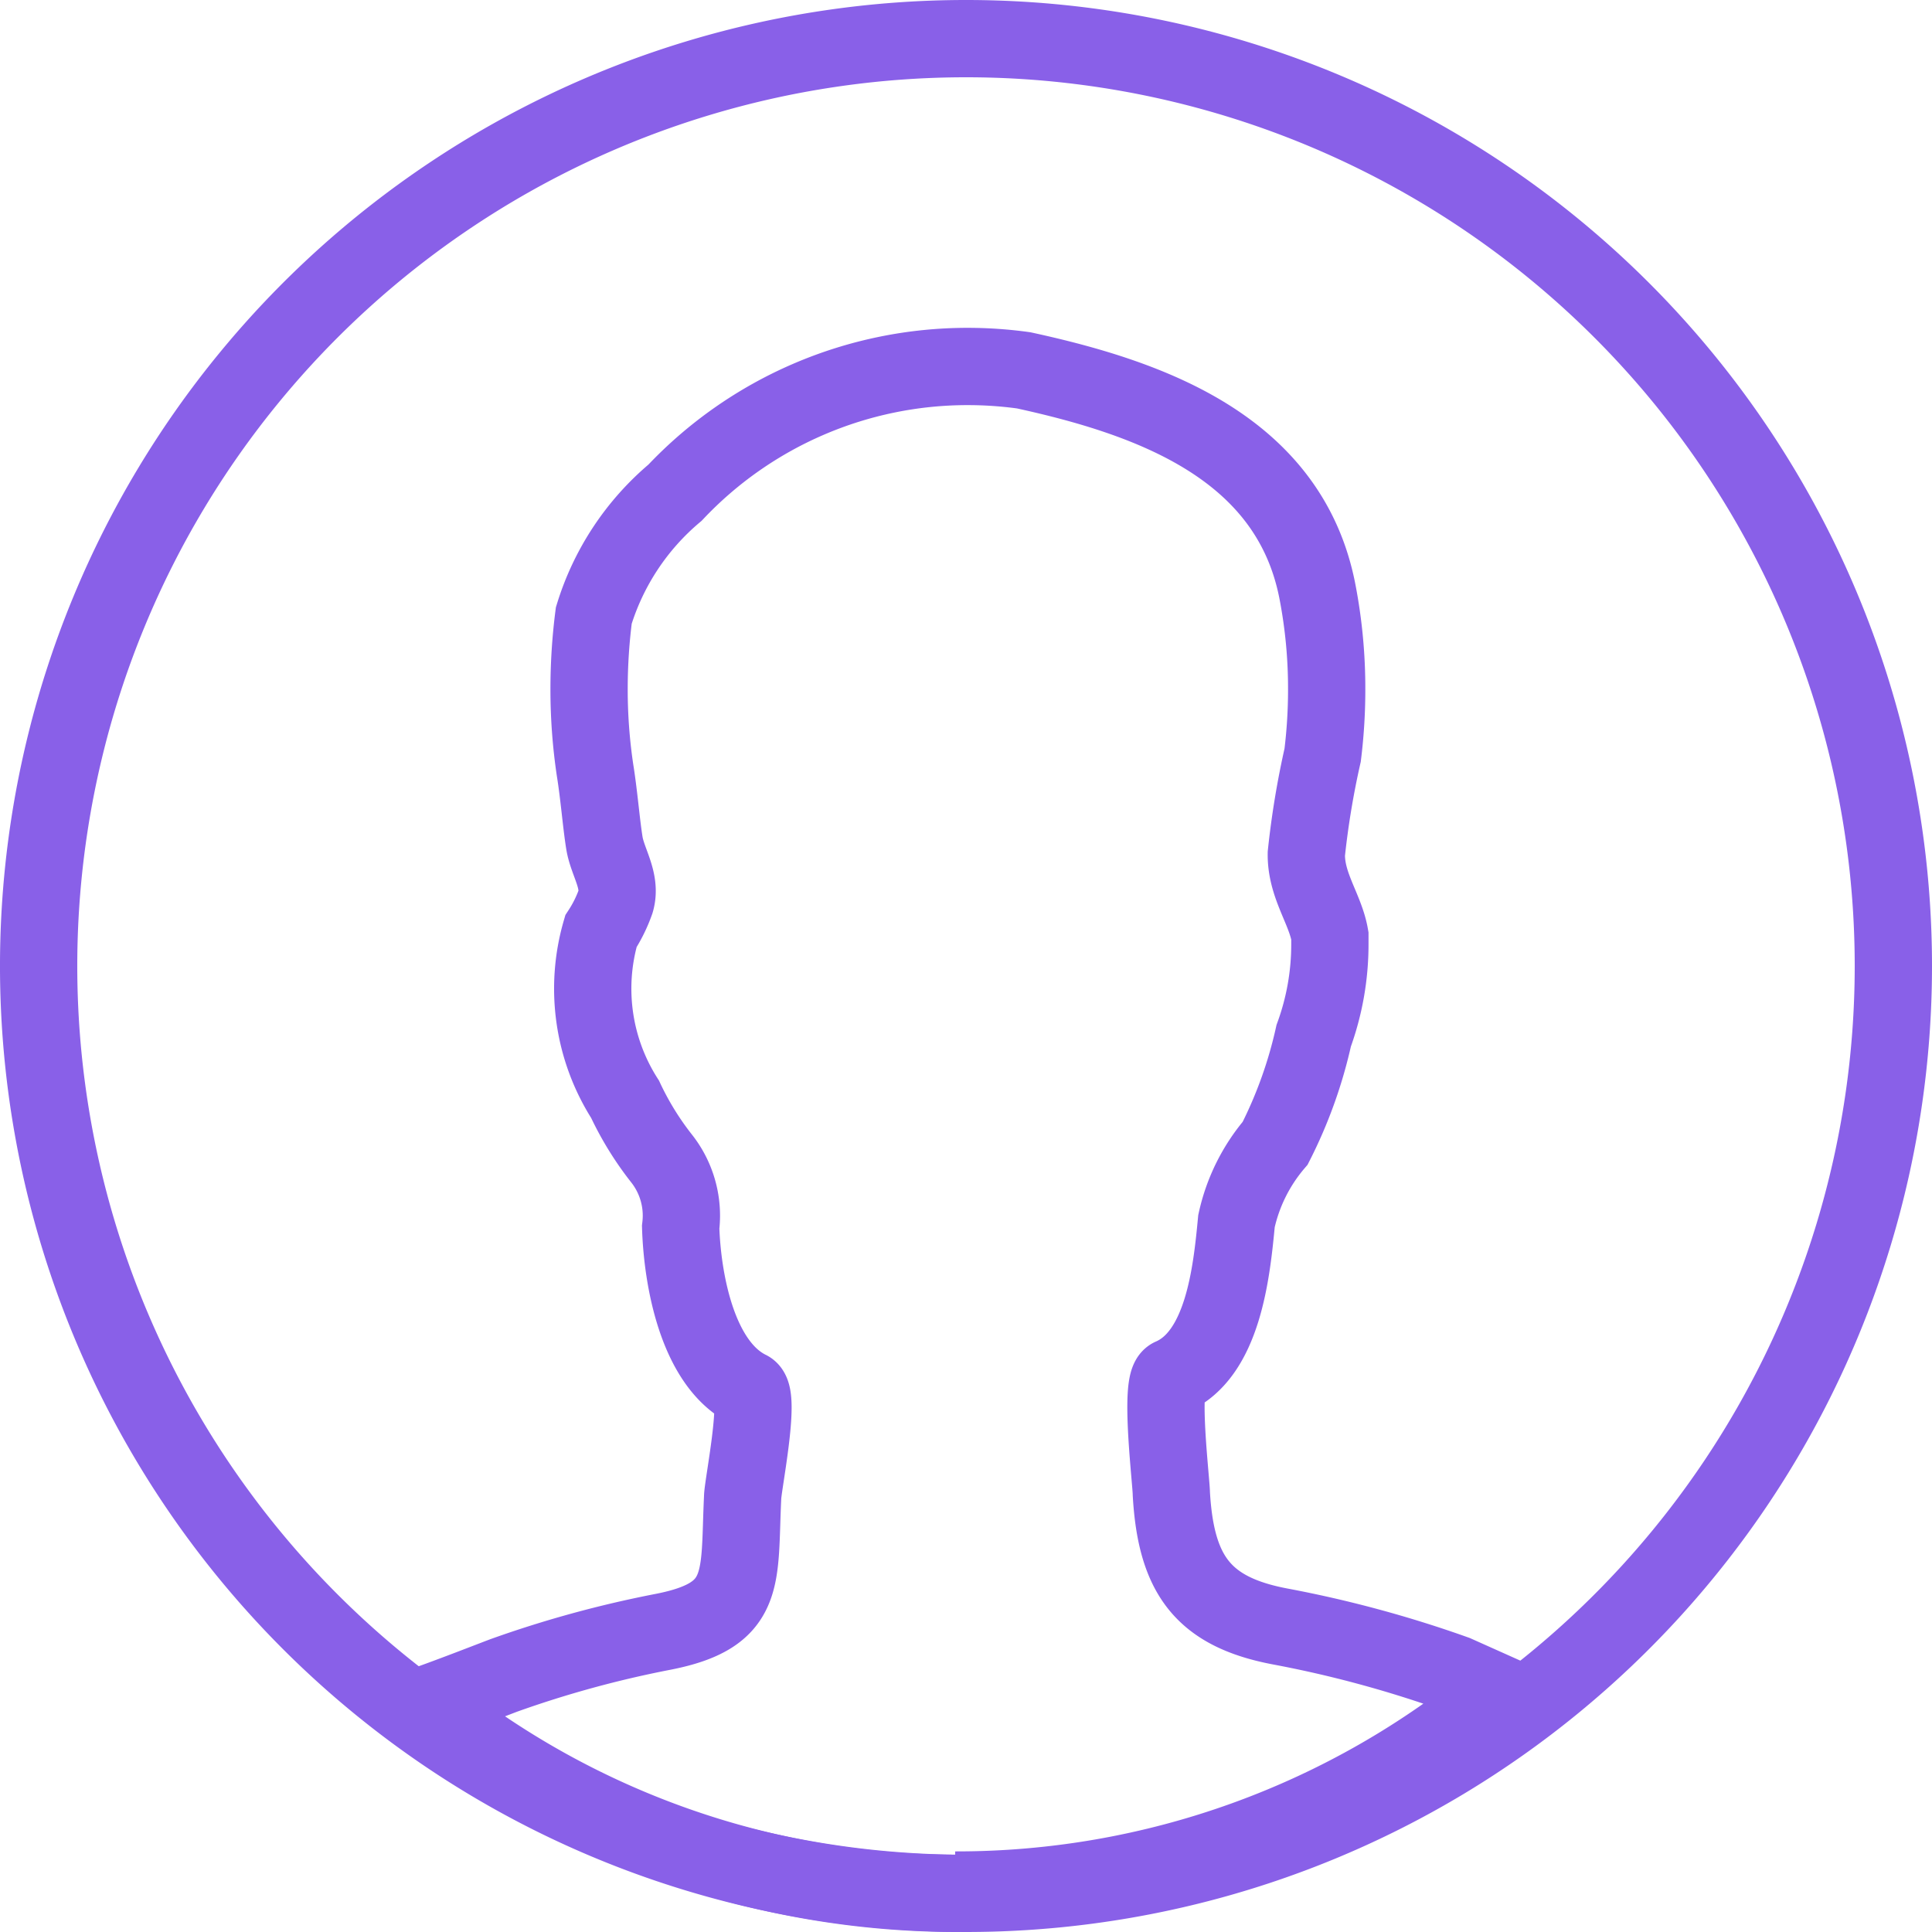 <svg xmlns="http://www.w3.org/2000/svg" width="32" height="32" viewBox="0 0 32 32">
  <g id="Mon_compte" data-name="Mon compte" transform="translate(16 16)">
    <g id="Groupe_645" data-name="Groupe 645" transform="translate(-15.36 -15.36)">
      <path id="Tracé_1813" data-name="Tracé 1813" d="M15.91,31.36h-.034a14.02,14.02,0,0,1-8.838-3.119c.449-.158,1.038-.389,1.307-.491a17.979,17.979,0,0,1,2.643-.723c1.4-.276,1.248-.877,1.312-2.221,0-.192.307-1.69.1-1.792-.858-.422-1.1-1.843-1.126-2.688a1.582,1.582,0,0,0,.012-.189,1.529,1.529,0,0,0-.322-.941,5.051,5.051,0,0,1-.611-.989,3.4,3.4,0,0,1-.4-2.782,2.3,2.3,0,0,0,.244-.494c.1-.34-.134-.647-.186-.967s-.09-.806-.154-1.2a9.048,9.048,0,0,1-.1-1.355,9.534,9.534,0,0,1,.078-1.214,4.3,4.3,0,0,1,1.345-2.034A6.662,6.662,0,0,1,16.027,6.07a6.758,6.758,0,0,1,.928.064c2.1.457,4.407,1.276,4.867,3.67a8.445,8.445,0,0,1,.152,1.62,8.812,8.812,0,0,1-.067,1.084,14.075,14.075,0,0,0-.27,1.633c-.007.526.313.91.39,1.358,0,.041,0,.089,0,.138a4.41,4.41,0,0,1-.268,1.518,7.5,7.5,0,0,1-.638,1.78,2.954,2.954,0,0,0-.641,1.291c-.081.853-.222,2.21-1.079,2.581-.2.1,0,1.741,0,1.933.077,1.344.525,1.958,1.805,2.2a19.107,19.107,0,0,1,2.9.785l.735.329a14.065,14.065,0,0,1-9.022,3.251h0" transform="translate(-0.64 -0.64)" fill="none" stroke="#8960e8" stroke-miterlimit="10" stroke-width="1.28"/>
      <path id="Tracé_1814" data-name="Tracé 1814" d="M31.36,16A15.36,15.36,0,1,1,16,.64,15.36,15.36,0,0,1,31.36,16Z" transform="translate(-0.64 -0.64)" fill="none" stroke="#8960e8" stroke-miterlimit="10" stroke-width="1.28"/>
    </g>
  </g>
</svg>
